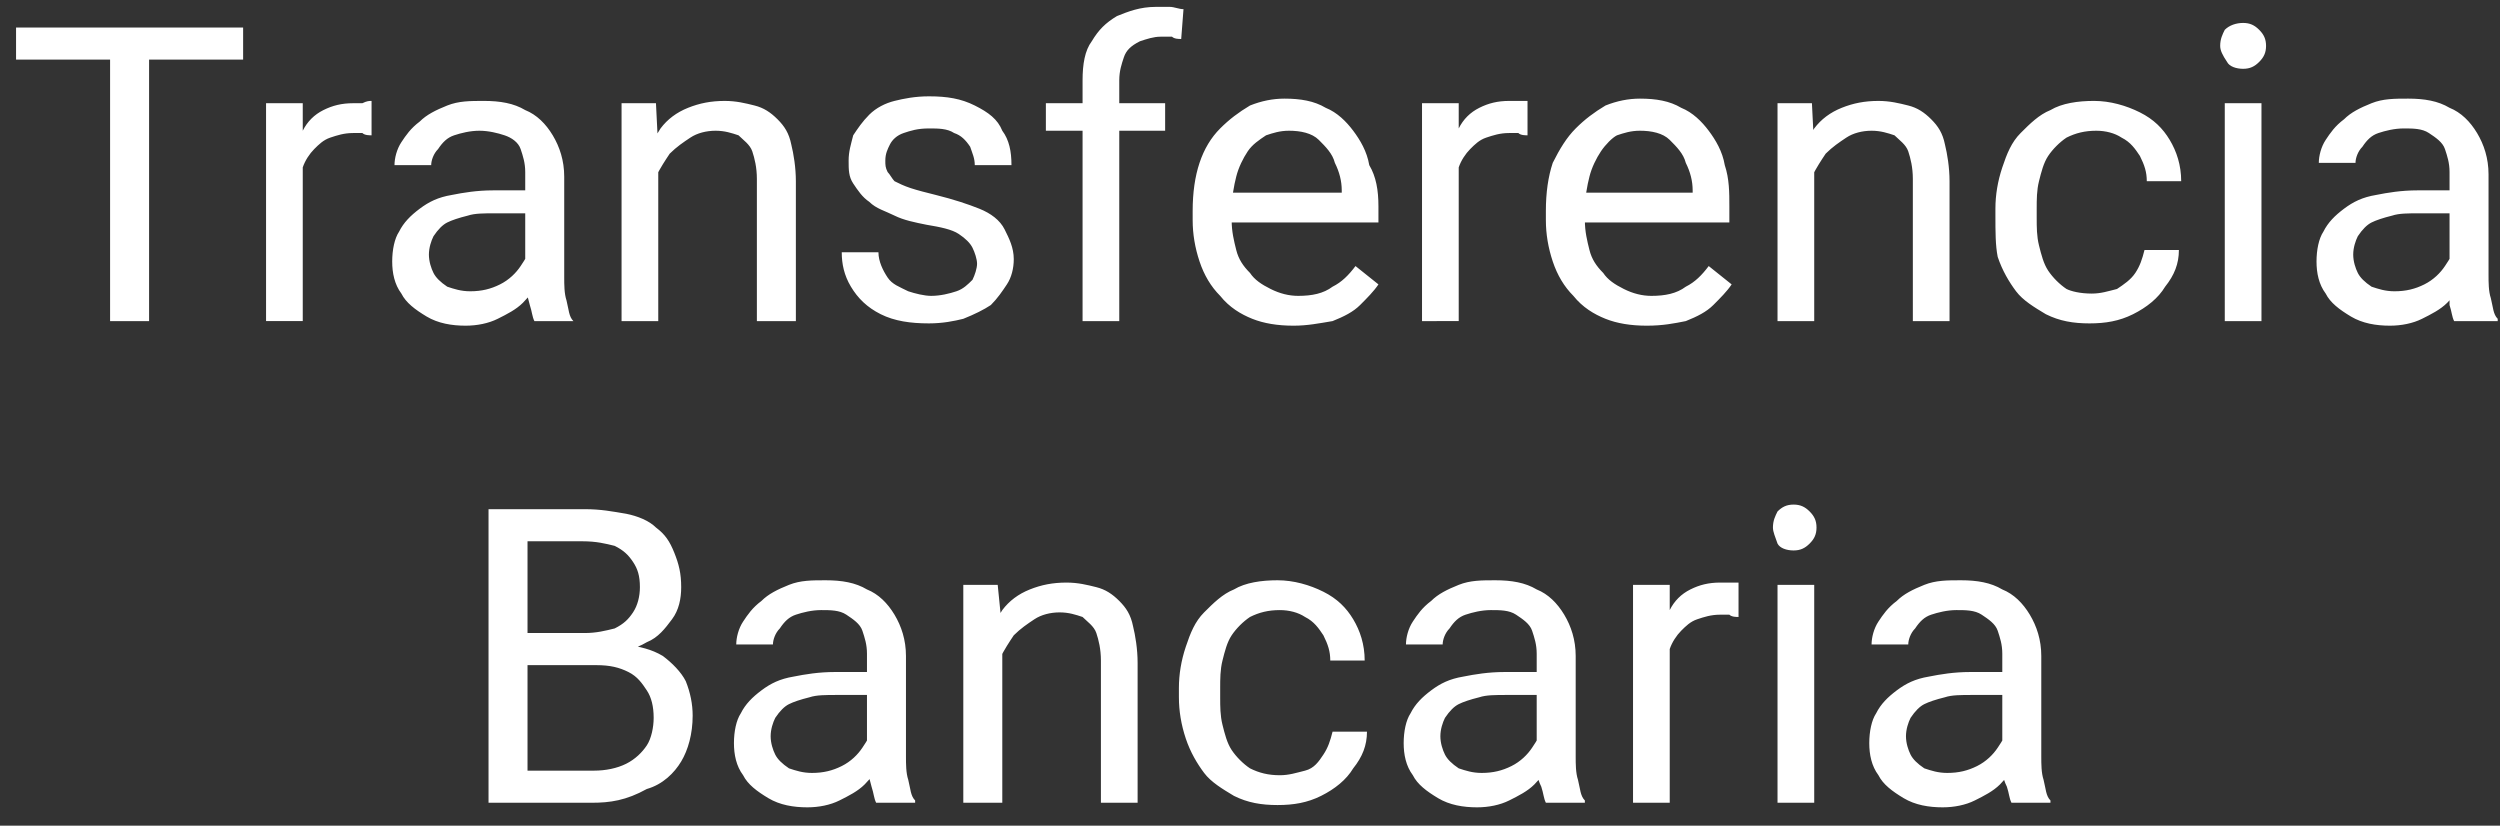 <?xml version="1.0" encoding="utf-8"?>
<!-- Generator: Adobe Illustrator 25.3.1, SVG Export Plug-In . SVG Version: 6.00 Build 0)  -->
<svg version="1.1" id="Capa_1" xmlns="http://www.w3.org/2000/svg" xmlns:xlink="http://www.w3.org/1999/xlink" x="0px" y="0px"
	 viewBox="0 0 109 36" style="enable-background:new 0 0 109 36;" xml:space="preserve">
<rect x="0" y="0" width="109" height="36" fill="#333333" stroke="none"/>
<style type="text/css">
	.st0{fill:#FFFFFF;}
</style>
<path class="st0" d="M6.5,1.2V14H4.8V1.2H6.5z M10.6,1.2v1.4H0.7V1.2H10.6z M13.2,6v8h-1.6V4.5h1.6L13.2,6z M16.2,4.4l0,1.5
	c-0.1,0-0.3,0-0.4-0.1c-0.1,0-0.3,0-0.4,0c-0.4,0-0.7,0.1-1,0.2c-0.3,0.1-0.5,0.3-0.7,0.5c-0.2,0.2-0.4,0.5-0.5,0.8
	C13.1,7.6,13,7.9,13,8.3l-0.5,0.3c0-0.6,0.1-1.1,0.2-1.6c0.1-0.5,0.3-0.9,0.5-1.3c0.2-0.4,0.5-0.7,0.9-0.9c0.4-0.2,0.8-0.3,1.3-0.3
	c0.1,0,0.3,0,0.4,0C16,4.4,16.1,4.4,16.2,4.4z M22.9,12.4V7.5c0-0.4-0.1-0.7-0.2-1C22.6,6.2,22.3,6,22,5.9s-0.7-0.2-1.1-0.2
	c-0.4,0-0.8,0.1-1.1,0.2c-0.3,0.1-0.5,0.3-0.7,0.6c-0.2,0.2-0.3,0.5-0.3,0.7h-1.6c0-0.3,0.1-0.7,0.3-1c0.2-0.3,0.4-0.6,0.8-0.9
	c0.3-0.3,0.7-0.5,1.2-0.7c0.5-0.2,1-0.2,1.6-0.2c0.7,0,1.3,0.1,1.8,0.4c0.5,0.2,0.9,0.6,1.2,1.1c0.3,0.5,0.5,1.1,0.5,1.8v4.4
	c0,0.3,0,0.7,0.1,1c0.1,0.4,0.1,0.7,0.3,0.9V14h-1.7c-0.1-0.2-0.1-0.4-0.2-0.7C23,12.9,22.9,12.6,22.9,12.4z M23.2,8.2l0,1.1h-1.6
	c-0.5,0-0.9,0-1.2,0.1c-0.4,0.1-0.7,0.2-0.9,0.3c-0.2,0.1-0.4,0.3-0.6,0.6c-0.1,0.2-0.2,0.5-0.2,0.8c0,0.3,0.1,0.6,0.2,0.8
	c0.1,0.2,0.3,0.4,0.6,0.6c0.3,0.1,0.6,0.2,1,0.2c0.5,0,0.9-0.1,1.3-0.3c0.4-0.2,0.7-0.5,0.9-0.8c0.2-0.3,0.4-0.6,0.4-0.9l0.7,0.8
	c0,0.2-0.2,0.5-0.3,0.8c-0.2,0.3-0.4,0.6-0.7,0.9c-0.3,0.3-0.7,0.5-1.1,0.7c-0.4,0.2-0.9,0.3-1.4,0.3c-0.6,0-1.2-0.1-1.7-0.4
	c-0.5-0.3-0.9-0.6-1.1-1c-0.3-0.4-0.4-0.9-0.4-1.4c0-0.5,0.1-1,0.3-1.3c0.2-0.4,0.5-0.7,0.9-1c0.4-0.3,0.8-0.5,1.4-0.6
	c0.5-0.1,1.1-0.2,1.8-0.2H23.2z M28.7,6.5V14h-1.6V4.5h1.5L28.7,6.5z M28.4,8.9l-0.7,0c0-0.7,0.1-1.3,0.3-1.8c0.2-0.6,0.5-1,0.8-1.5
	c0.3-0.4,0.7-0.7,1.2-0.9c0.5-0.2,1-0.3,1.6-0.3c0.5,0,0.9,0.1,1.3,0.2c0.4,0.1,0.7,0.3,1,0.6c0.3,0.3,0.5,0.6,0.6,1.1
	c0.1,0.4,0.2,1,0.2,1.6V14H33V7.8c0-0.5-0.1-0.9-0.2-1.2c-0.1-0.3-0.4-0.5-0.6-0.7c-0.3-0.1-0.6-0.2-1-0.2c-0.4,0-0.8,0.1-1.1,0.3
	c-0.3,0.2-0.6,0.4-0.9,0.7c-0.2,0.3-0.4,0.6-0.6,1C28.4,8.1,28.4,8.5,28.4,8.9z M42.6,11.5c0-0.2-0.1-0.5-0.2-0.7
	c-0.1-0.2-0.3-0.4-0.6-0.6c-0.3-0.2-0.8-0.3-1.4-0.4c-0.5-0.1-1-0.2-1.4-0.4c-0.4-0.2-0.8-0.3-1.1-0.6c-0.3-0.2-0.5-0.5-0.7-0.8
	c-0.2-0.3-0.2-0.6-0.2-1c0-0.4,0.1-0.7,0.2-1.1c0.2-0.3,0.4-0.6,0.7-0.9c0.3-0.3,0.7-0.5,1.1-0.6c0.4-0.1,0.9-0.2,1.5-0.2
	c0.8,0,1.4,0.1,2,0.4s1,0.6,1.2,1.1c0.3,0.4,0.4,0.9,0.4,1.5h-1.6c0-0.3-0.1-0.5-0.2-0.8c-0.2-0.3-0.4-0.5-0.7-0.6
	c-0.3-0.2-0.7-0.2-1.1-0.2c-0.5,0-0.8,0.1-1.1,0.2c-0.3,0.1-0.5,0.3-0.6,0.5c-0.1,0.2-0.2,0.4-0.2,0.7c0,0.2,0,0.3,0.1,0.5
	c0.1,0.1,0.2,0.3,0.3,0.4c0.2,0.1,0.4,0.2,0.7,0.3c0.3,0.1,0.7,0.2,1.1,0.3c0.8,0.2,1.4,0.4,1.9,0.6c0.5,0.2,0.9,0.5,1.1,0.9
	c0.2,0.4,0.4,0.8,0.4,1.3c0,0.4-0.1,0.8-0.3,1.1c-0.2,0.3-0.4,0.6-0.7,0.9c-0.3,0.2-0.7,0.4-1.2,0.6c-0.4,0.1-0.9,0.2-1.5,0.2
	c-0.8,0-1.5-0.1-2.1-0.4c-0.6-0.3-1-0.7-1.3-1.2c-0.3-0.5-0.4-1-0.4-1.5h1.6c0,0.4,0.2,0.8,0.4,1.1c0.2,0.3,0.5,0.4,0.9,0.6
	c0.3,0.1,0.7,0.2,1,0.2c0.4,0,0.8-0.1,1.1-0.2c0.3-0.1,0.5-0.3,0.7-0.5C42.5,12,42.6,11.7,42.6,11.5z M48.8,14h-1.6V3.5
	c0-0.7,0.1-1.3,0.4-1.7c0.3-0.5,0.6-0.8,1.1-1.1c0.5-0.2,1-0.4,1.7-0.4c0.2,0,0.4,0,0.6,0c0.2,0,0.4,0.1,0.6,0.1l-0.1,1.3
	c-0.1,0-0.3,0-0.4-0.1c-0.2,0-0.3,0-0.5,0c-0.3,0-0.6,0.1-0.9,0.2C49.3,2,49.1,2.2,49,2.5c-0.1,0.3-0.2,0.6-0.2,1V14z M50.8,4.5v1.2
	h-5.2V4.5H50.8z M56.4,14.2c-0.7,0-1.3-0.1-1.8-0.3c-0.5-0.2-1-0.5-1.4-1c-0.4-0.4-0.7-0.9-0.9-1.5c-0.2-0.6-0.3-1.2-0.3-1.8V9.2
	c0-0.8,0.1-1.5,0.3-2.1c0.2-0.6,0.5-1.1,0.9-1.5c0.4-0.4,0.8-0.7,1.3-1c0.5-0.2,1-0.3,1.5-0.3c0.7,0,1.3,0.1,1.8,0.4
	c0.5,0.2,0.9,0.6,1.2,1c0.3,0.4,0.6,0.9,0.7,1.5C60,7.7,60.1,8.3,60.1,9v0.7H53V8.4h5.5V8.3c0-0.4-0.1-0.8-0.3-1.2
	c-0.1-0.4-0.4-0.7-0.7-1c-0.3-0.3-0.8-0.4-1.3-0.4c-0.4,0-0.7,0.1-1,0.2c-0.3,0.2-0.6,0.4-0.8,0.7c-0.2,0.3-0.4,0.7-0.5,1.1
	c-0.1,0.4-0.2,0.9-0.2,1.5v0.4c0,0.5,0.1,0.9,0.2,1.3c0.1,0.4,0.3,0.7,0.6,1c0.2,0.3,0.5,0.5,0.9,0.7c0.4,0.2,0.8,0.3,1.2,0.3
	c0.6,0,1.1-0.1,1.5-0.4c0.4-0.2,0.7-0.5,1-0.9l1,0.8c-0.2,0.3-0.5,0.6-0.8,0.9c-0.3,0.3-0.7,0.5-1.2,0.7
	C57.5,14.1,57,14.2,56.4,14.2z M63.6,6v8H62V4.5h1.6L63.6,6z M66.6,4.4l0,1.5c-0.1,0-0.3,0-0.4-0.1c-0.1,0-0.3,0-0.4,0
	c-0.4,0-0.7,0.1-1,0.2c-0.3,0.1-0.5,0.3-0.7,0.5c-0.2,0.2-0.4,0.5-0.5,0.8c-0.1,0.3-0.2,0.6-0.2,0.9l-0.5,0.3c0-0.6,0.1-1.1,0.2-1.6
	c0.1-0.5,0.3-0.9,0.5-1.3c0.2-0.4,0.5-0.7,0.9-0.9c0.4-0.2,0.8-0.3,1.3-0.3c0.1,0,0.3,0,0.4,0C66.4,4.4,66.5,4.4,66.6,4.4z
	 M71.8,14.2c-0.7,0-1.3-0.1-1.8-0.3c-0.5-0.2-1-0.5-1.4-1c-0.4-0.4-0.7-0.9-0.9-1.5s-0.3-1.2-0.3-1.8V9.2c0-0.8,0.1-1.5,0.3-2.1
	C68,6.5,68.3,6,68.7,5.6c0.4-0.4,0.8-0.7,1.3-1c0.5-0.2,1-0.3,1.5-0.3c0.7,0,1.3,0.1,1.8,0.4c0.5,0.2,0.9,0.6,1.2,1
	c0.3,0.4,0.6,0.9,0.7,1.5c0.2,0.6,0.2,1.2,0.2,1.8v0.7h-7.1V8.4h5.5V8.3c0-0.4-0.1-0.8-0.3-1.2c-0.1-0.4-0.4-0.7-0.7-1
	c-0.3-0.3-0.8-0.4-1.3-0.4c-0.4,0-0.7,0.1-1,0.2C70.3,6,70,6.3,69.8,6.6c-0.2,0.3-0.4,0.7-0.5,1.1c-0.1,0.4-0.2,0.9-0.2,1.5v0.4
	c0,0.5,0.1,0.9,0.2,1.3c0.1,0.4,0.3,0.7,0.6,1c0.2,0.3,0.5,0.5,0.9,0.7c0.4,0.2,0.8,0.3,1.2,0.3c0.6,0,1.1-0.1,1.5-0.4
	c0.4-0.2,0.7-0.5,1-0.9l1,0.8c-0.2,0.3-0.5,0.6-0.8,0.9c-0.3,0.3-0.7,0.5-1.2,0.7C73,14.1,72.5,14.2,71.8,14.2z M79.1,6.5V14h-1.6
	V4.5H79L79.1,6.5z M78.7,8.9l-0.7,0c0-0.7,0.1-1.3,0.3-1.8c0.2-0.6,0.5-1,0.8-1.5c0.3-0.4,0.7-0.7,1.2-0.9c0.5-0.2,1-0.3,1.6-0.3
	c0.5,0,0.9,0.1,1.3,0.2c0.4,0.1,0.7,0.3,1,0.6c0.3,0.3,0.5,0.6,0.6,1.1c0.1,0.4,0.2,1,0.2,1.6V14h-1.6V7.8c0-0.5-0.1-0.9-0.2-1.2
	c-0.1-0.3-0.4-0.5-0.6-0.7c-0.3-0.1-0.6-0.2-1-0.2c-0.4,0-0.8,0.1-1.1,0.3c-0.3,0.2-0.6,0.4-0.9,0.7c-0.2,0.3-0.4,0.6-0.6,1
	C78.7,8.1,78.7,8.5,78.7,8.9z M91.2,12.8c0.4,0,0.7-0.1,1.1-0.2c0.3-0.2,0.6-0.4,0.8-0.7c0.2-0.3,0.3-0.6,0.4-1H95
	c0,0.6-0.2,1.1-0.6,1.6c-0.3,0.5-0.8,0.9-1.4,1.2c-0.6,0.3-1.2,0.4-1.9,0.4c-0.7,0-1.3-0.1-1.9-0.4c-0.5-0.3-1-0.6-1.3-1
	c-0.3-0.4-0.6-0.9-0.8-1.5C87,10.7,87,10.1,87,9.4V9.1c0-0.6,0.1-1.2,0.3-1.8c0.2-0.6,0.4-1.1,0.8-1.5c0.4-0.4,0.8-0.8,1.3-1
	c0.5-0.3,1.2-0.4,1.9-0.4c0.7,0,1.4,0.2,2,0.5c0.6,0.3,1,0.7,1.3,1.2c0.3,0.5,0.5,1.1,0.5,1.8h-1.5c0-0.4-0.1-0.7-0.3-1.1
	c-0.2-0.3-0.4-0.6-0.8-0.8c-0.3-0.2-0.7-0.3-1.1-0.3c-0.5,0-0.9,0.1-1.3,0.3c-0.3,0.2-0.6,0.5-0.8,0.8c-0.2,0.3-0.3,0.7-0.4,1.1
	c-0.1,0.4-0.1,0.8-0.1,1.2v0.4c0,0.4,0,0.8,0.1,1.2c0.1,0.4,0.2,0.8,0.4,1.1c0.2,0.3,0.5,0.6,0.8,0.8C90.3,12.7,90.7,12.8,91.2,12.8
	z M98.6,4.5V14h-1.6V4.5H98.6z M96.8,2c0-0.3,0.1-0.5,0.2-0.7C97.2,1.1,97.5,1,97.8,1c0.3,0,0.5,0.1,0.7,0.3
	c0.2,0.2,0.3,0.4,0.3,0.7c0,0.3-0.1,0.5-0.3,0.7c-0.2,0.2-0.4,0.3-0.7,0.3c-0.3,0-0.6-0.1-0.7-0.3C96.9,2.4,96.8,2.2,96.8,2z
	 M106.8,12.4V7.5c0-0.4-0.1-0.7-0.2-1c-0.1-0.3-0.4-0.5-0.7-0.7s-0.7-0.2-1.1-0.2c-0.4,0-0.8,0.1-1.1,0.2c-0.3,0.1-0.5,0.3-0.7,0.6
	c-0.2,0.2-0.3,0.5-0.3,0.7h-1.6c0-0.3,0.1-0.7,0.3-1c0.2-0.3,0.4-0.6,0.8-0.9c0.3-0.3,0.7-0.5,1.2-0.7c0.5-0.2,1-0.2,1.6-0.2
	c0.7,0,1.3,0.1,1.8,0.4c0.5,0.2,0.9,0.6,1.2,1.1c0.3,0.5,0.5,1.1,0.5,1.8v4.4c0,0.3,0,0.7,0.1,1c0.1,0.4,0.1,0.7,0.3,0.9V14H107
	c-0.1-0.2-0.1-0.4-0.2-0.7C106.8,12.9,106.8,12.6,106.8,12.4z M107.1,8.2l0,1.1h-1.6c-0.5,0-0.9,0-1.2,0.1c-0.4,0.1-0.7,0.2-0.9,0.3
	c-0.2,0.1-0.4,0.3-0.6,0.6c-0.1,0.2-0.2,0.5-0.2,0.8c0,0.3,0.1,0.6,0.2,0.8c0.1,0.2,0.3,0.4,0.6,0.6c0.3,0.1,0.6,0.2,1,0.2
	c0.5,0,0.9-0.1,1.3-0.3c0.4-0.2,0.7-0.5,0.9-0.8c0.2-0.3,0.4-0.6,0.4-0.9l0.7,0.8c0,0.2-0.2,0.5-0.3,0.8c-0.2,0.3-0.4,0.6-0.7,0.9
	c-0.3,0.3-0.7,0.5-1.1,0.7c-0.4,0.2-0.9,0.3-1.4,0.3c-0.6,0-1.2-0.1-1.7-0.4c-0.5-0.3-0.9-0.6-1.1-1c-0.3-0.4-0.4-0.9-0.4-1.4
	c0-0.5,0.1-1,0.3-1.3c0.2-0.4,0.5-0.7,0.9-1c0.4-0.3,0.8-0.5,1.4-0.6c0.5-0.1,1.1-0.2,1.8-0.2H107.1z M25.8,29h-3.2l0-1.4h2.9
	c0.5,0,0.9-0.1,1.3-0.2c0.4-0.2,0.6-0.4,0.8-0.7c0.2-0.3,0.3-0.7,0.3-1.1c0-0.5-0.1-0.8-0.3-1.1c-0.2-0.3-0.4-0.5-0.8-0.7
	c-0.4-0.1-0.8-0.2-1.4-0.2H23V35h-1.7V22.2h4.2c0.7,0,1.2,0.1,1.8,0.2c0.5,0.1,1,0.3,1.3,0.6c0.4,0.3,0.6,0.6,0.8,1.1
	s0.3,0.9,0.3,1.5c0,0.5-0.1,1-0.4,1.4c-0.3,0.4-0.6,0.8-1.1,1c-0.5,0.3-1,0.4-1.7,0.5L25.8,29z M25.8,35h-3.8l1-1.4h2.9
	c0.5,0,1-0.1,1.4-0.3c0.4-0.2,0.7-0.5,0.9-0.8c0.2-0.3,0.3-0.8,0.3-1.2c0-0.5-0.1-0.9-0.3-1.2c-0.2-0.3-0.4-0.6-0.8-0.8
	c-0.4-0.2-0.8-0.3-1.4-0.3h-2.4l0-1.4h3.3l0.4,0.5c0.6,0.1,1.1,0.2,1.6,0.5c0.4,0.3,0.8,0.7,1,1.1c0.2,0.5,0.3,1,0.3,1.5
	c0,0.8-0.2,1.5-0.5,2c-0.3,0.5-0.8,1-1.5,1.2C27.3,34.9,26.6,35,25.8,35z M37.8,33.4v-4.9c0-0.4-0.1-0.7-0.2-1
	c-0.1-0.3-0.4-0.5-0.7-0.7c-0.3-0.2-0.7-0.2-1.1-0.2c-0.4,0-0.8,0.1-1.1,0.2c-0.3,0.1-0.5,0.3-0.7,0.6c-0.2,0.2-0.3,0.5-0.3,0.7
	h-1.6c0-0.3,0.1-0.7,0.3-1s0.4-0.6,0.8-0.9c0.3-0.3,0.7-0.5,1.2-0.7c0.5-0.2,1-0.2,1.6-0.2c0.7,0,1.3,0.1,1.8,0.4
	c0.5,0.2,0.9,0.6,1.2,1.1c0.3,0.5,0.5,1.1,0.5,1.8v4.4c0,0.3,0,0.7,0.1,1c0.1,0.4,0.1,0.7,0.3,0.9V35h-1.7c-0.1-0.2-0.1-0.4-0.2-0.7
	C37.9,33.9,37.8,33.6,37.8,33.4z M38.1,29.2l0,1.1h-1.6c-0.5,0-0.9,0-1.2,0.1c-0.4,0.1-0.7,0.2-0.9,0.3c-0.2,0.1-0.4,0.3-0.6,0.6
	c-0.1,0.2-0.2,0.5-0.2,0.8c0,0.3,0.1,0.6,0.2,0.8c0.1,0.2,0.3,0.4,0.6,0.6c0.3,0.1,0.6,0.2,1,0.2c0.5,0,0.9-0.1,1.3-0.3
	c0.4-0.2,0.7-0.5,0.9-0.8c0.2-0.3,0.4-0.6,0.4-0.9l0.7,0.8c0,0.2-0.2,0.5-0.3,0.8c-0.2,0.3-0.4,0.6-0.7,0.9
	c-0.3,0.3-0.7,0.5-1.1,0.7c-0.4,0.2-0.9,0.3-1.4,0.3c-0.6,0-1.2-0.1-1.7-0.4c-0.5-0.3-0.9-0.6-1.1-1c-0.3-0.4-0.4-0.9-0.4-1.4
	c0-0.5,0.1-1,0.3-1.3c0.2-0.4,0.5-0.7,0.9-1c0.4-0.3,0.8-0.5,1.4-0.6c0.5-0.1,1.1-0.2,1.8-0.2H38.1z M43.7,27.5V35H42v-9.5h1.5
	L43.7,27.5z M43.3,29.9l-0.7,0c0-0.7,0.1-1.3,0.3-1.8c0.2-0.6,0.5-1,0.8-1.5c0.3-0.4,0.7-0.7,1.2-0.9c0.5-0.2,1-0.3,1.6-0.3
	c0.5,0,0.9,0.1,1.3,0.2c0.4,0.1,0.7,0.3,1,0.6c0.3,0.3,0.5,0.6,0.6,1.1c0.1,0.4,0.2,1,0.2,1.6V35h-1.6v-6.2c0-0.5-0.1-0.9-0.2-1.2
	c-0.1-0.3-0.4-0.5-0.6-0.7c-0.3-0.1-0.6-0.2-1-0.2c-0.4,0-0.8,0.1-1.1,0.3c-0.3,0.2-0.6,0.4-0.9,0.7c-0.2,0.3-0.4,0.6-0.6,1
	C43.3,29.1,43.3,29.5,43.3,29.9z M55.8,33.8c0.4,0,0.7-0.1,1.1-0.2s0.6-0.4,0.8-0.7c0.2-0.3,0.3-0.6,0.4-1h1.5
	c0,0.6-0.2,1.1-0.6,1.6c-0.3,0.5-0.8,0.9-1.4,1.2c-0.6,0.3-1.2,0.4-1.9,0.4c-0.7,0-1.3-0.1-1.9-0.4c-0.5-0.3-1-0.6-1.3-1
	c-0.3-0.4-0.6-0.9-0.8-1.5c-0.2-0.6-0.3-1.2-0.3-1.8v-0.4c0-0.6,0.1-1.2,0.3-1.8c0.2-0.6,0.4-1.1,0.8-1.5c0.4-0.4,0.8-0.8,1.3-1
	c0.5-0.3,1.2-0.4,1.9-0.4c0.7,0,1.4,0.2,2,0.5c0.6,0.3,1,0.7,1.3,1.2c0.3,0.5,0.5,1.1,0.5,1.8H58c0-0.4-0.1-0.7-0.3-1.1
	c-0.2-0.3-0.4-0.6-0.8-0.8c-0.3-0.2-0.7-0.3-1.1-0.3c-0.5,0-0.9,0.1-1.3,0.3c-0.3,0.2-0.6,0.5-0.8,0.8c-0.2,0.3-0.3,0.7-0.4,1.1
	c-0.1,0.4-0.1,0.8-0.1,1.2v0.4c0,0.4,0,0.8,0.1,1.2c0.1,0.4,0.2,0.8,0.4,1.1c0.2,0.3,0.5,0.6,0.8,0.8C54.9,33.7,55.3,33.8,55.8,33.8
	z M67,33.4v-4.9c0-0.4-0.1-0.7-0.2-1c-0.1-0.3-0.4-0.5-0.7-0.7c-0.3-0.2-0.7-0.2-1.1-0.2c-0.4,0-0.8,0.1-1.1,0.2
	c-0.3,0.1-0.5,0.3-0.7,0.6c-0.2,0.2-0.3,0.5-0.3,0.7h-1.6c0-0.3,0.1-0.7,0.3-1s0.4-0.6,0.8-0.9c0.3-0.3,0.7-0.5,1.2-0.7
	c0.5-0.2,1-0.2,1.6-0.2c0.7,0,1.3,0.1,1.8,0.4c0.5,0.2,0.9,0.6,1.2,1.1c0.3,0.5,0.5,1.1,0.5,1.8v4.4c0,0.3,0,0.7,0.1,1
	c0.1,0.4,0.1,0.7,0.3,0.9V35h-1.7c-0.1-0.2-0.1-0.4-0.2-0.7C67,33.9,67,33.6,67,33.4z M67.3,29.2l0,1.1h-1.6c-0.5,0-0.9,0-1.2,0.1
	c-0.4,0.1-0.7,0.2-0.9,0.3c-0.2,0.1-0.4,0.3-0.6,0.6c-0.1,0.2-0.2,0.5-0.2,0.8c0,0.3,0.1,0.6,0.2,0.8c0.1,0.2,0.3,0.4,0.6,0.6
	c0.3,0.1,0.6,0.2,1,0.2c0.5,0,0.9-0.1,1.3-0.3c0.4-0.2,0.7-0.5,0.9-0.8c0.2-0.3,0.4-0.6,0.4-0.9l0.7,0.8c0,0.2-0.2,0.5-0.3,0.8
	c-0.2,0.3-0.4,0.6-0.7,0.9c-0.3,0.3-0.7,0.5-1.1,0.7c-0.4,0.2-0.9,0.3-1.4,0.3c-0.6,0-1.2-0.1-1.7-0.4c-0.5-0.3-0.9-0.6-1.1-1
	c-0.3-0.4-0.4-0.9-0.4-1.4c0-0.5,0.1-1,0.3-1.3c0.2-0.4,0.5-0.7,0.9-1c0.4-0.3,0.8-0.5,1.4-0.6c0.5-0.1,1.1-0.2,1.8-0.2H67.3z
	 M72.8,27v8h-1.6v-9.5h1.6L72.8,27z M75.8,25.4l0,1.5c-0.1,0-0.3,0-0.4-0.1c-0.1,0-0.3,0-0.4,0c-0.4,0-0.7,0.1-1,0.2
	c-0.3,0.1-0.5,0.3-0.7,0.5c-0.2,0.2-0.4,0.5-0.5,0.8c-0.1,0.3-0.2,0.6-0.2,0.9l-0.5,0.3c0-0.6,0.1-1.1,0.2-1.6
	c0.1-0.5,0.3-0.9,0.5-1.3c0.2-0.4,0.5-0.7,0.9-0.9c0.4-0.2,0.8-0.3,1.3-0.3c0.1,0,0.3,0,0.4,0C75.6,25.4,75.7,25.4,75.8,25.4z
	 M79.1,25.5V35h-1.6v-9.5H79.1z M77.3,23c0-0.3,0.1-0.5,0.2-0.7c0.2-0.2,0.4-0.3,0.7-0.3c0.3,0,0.5,0.1,0.7,0.3
	c0.2,0.2,0.3,0.4,0.3,0.7c0,0.3-0.1,0.5-0.3,0.7c-0.2,0.2-0.4,0.3-0.7,0.3c-0.3,0-0.6-0.1-0.7-0.3C77.4,23.4,77.3,23.2,77.3,23z
	 M87.3,33.4v-4.9c0-0.4-0.1-0.7-0.2-1c-0.1-0.3-0.4-0.5-0.7-0.7c-0.3-0.2-0.7-0.2-1.1-0.2c-0.4,0-0.8,0.1-1.1,0.2
	c-0.3,0.1-0.5,0.3-0.7,0.6c-0.2,0.2-0.3,0.5-0.3,0.7h-1.6c0-0.3,0.1-0.7,0.3-1c0.2-0.3,0.4-0.6,0.8-0.9c0.3-0.3,0.7-0.5,1.2-0.7
	c0.5-0.2,1-0.2,1.6-0.2c0.7,0,1.3,0.1,1.8,0.4c0.5,0.2,0.9,0.6,1.2,1.1c0.3,0.5,0.5,1.1,0.5,1.8v4.4c0,0.3,0,0.7,0.1,1
	c0.1,0.4,0.1,0.7,0.3,0.9V35h-1.7c-0.1-0.2-0.1-0.4-0.2-0.7C87.3,33.9,87.3,33.6,87.3,33.4z M87.6,29.2l0,1.1h-1.6
	c-0.5,0-0.9,0-1.2,0.1c-0.4,0.1-0.7,0.2-0.9,0.3s-0.4,0.3-0.6,0.6c-0.1,0.2-0.2,0.5-0.2,0.8c0,0.3,0.1,0.6,0.2,0.8
	c0.1,0.2,0.3,0.4,0.6,0.6c0.3,0.1,0.6,0.2,1,0.2c0.5,0,0.9-0.1,1.3-0.3c0.4-0.2,0.7-0.5,0.9-0.8c0.2-0.3,0.4-0.6,0.4-0.9l0.7,0.8
	c0,0.2-0.2,0.5-0.3,0.8c-0.2,0.3-0.4,0.6-0.7,0.9c-0.3,0.3-0.7,0.5-1.1,0.7c-0.4,0.2-0.9,0.3-1.4,0.3c-0.6,0-1.2-0.1-1.7-0.4
	c-0.5-0.3-0.9-0.6-1.1-1c-0.3-0.4-0.4-0.9-0.4-1.4c0-0.5,0.1-1,0.3-1.3c0.2-0.4,0.5-0.7,0.9-1c0.4-0.3,0.8-0.5,1.4-0.6
	c0.5-0.1,1.1-0.2,1.8-0.2H87.6z"/>
</svg>

